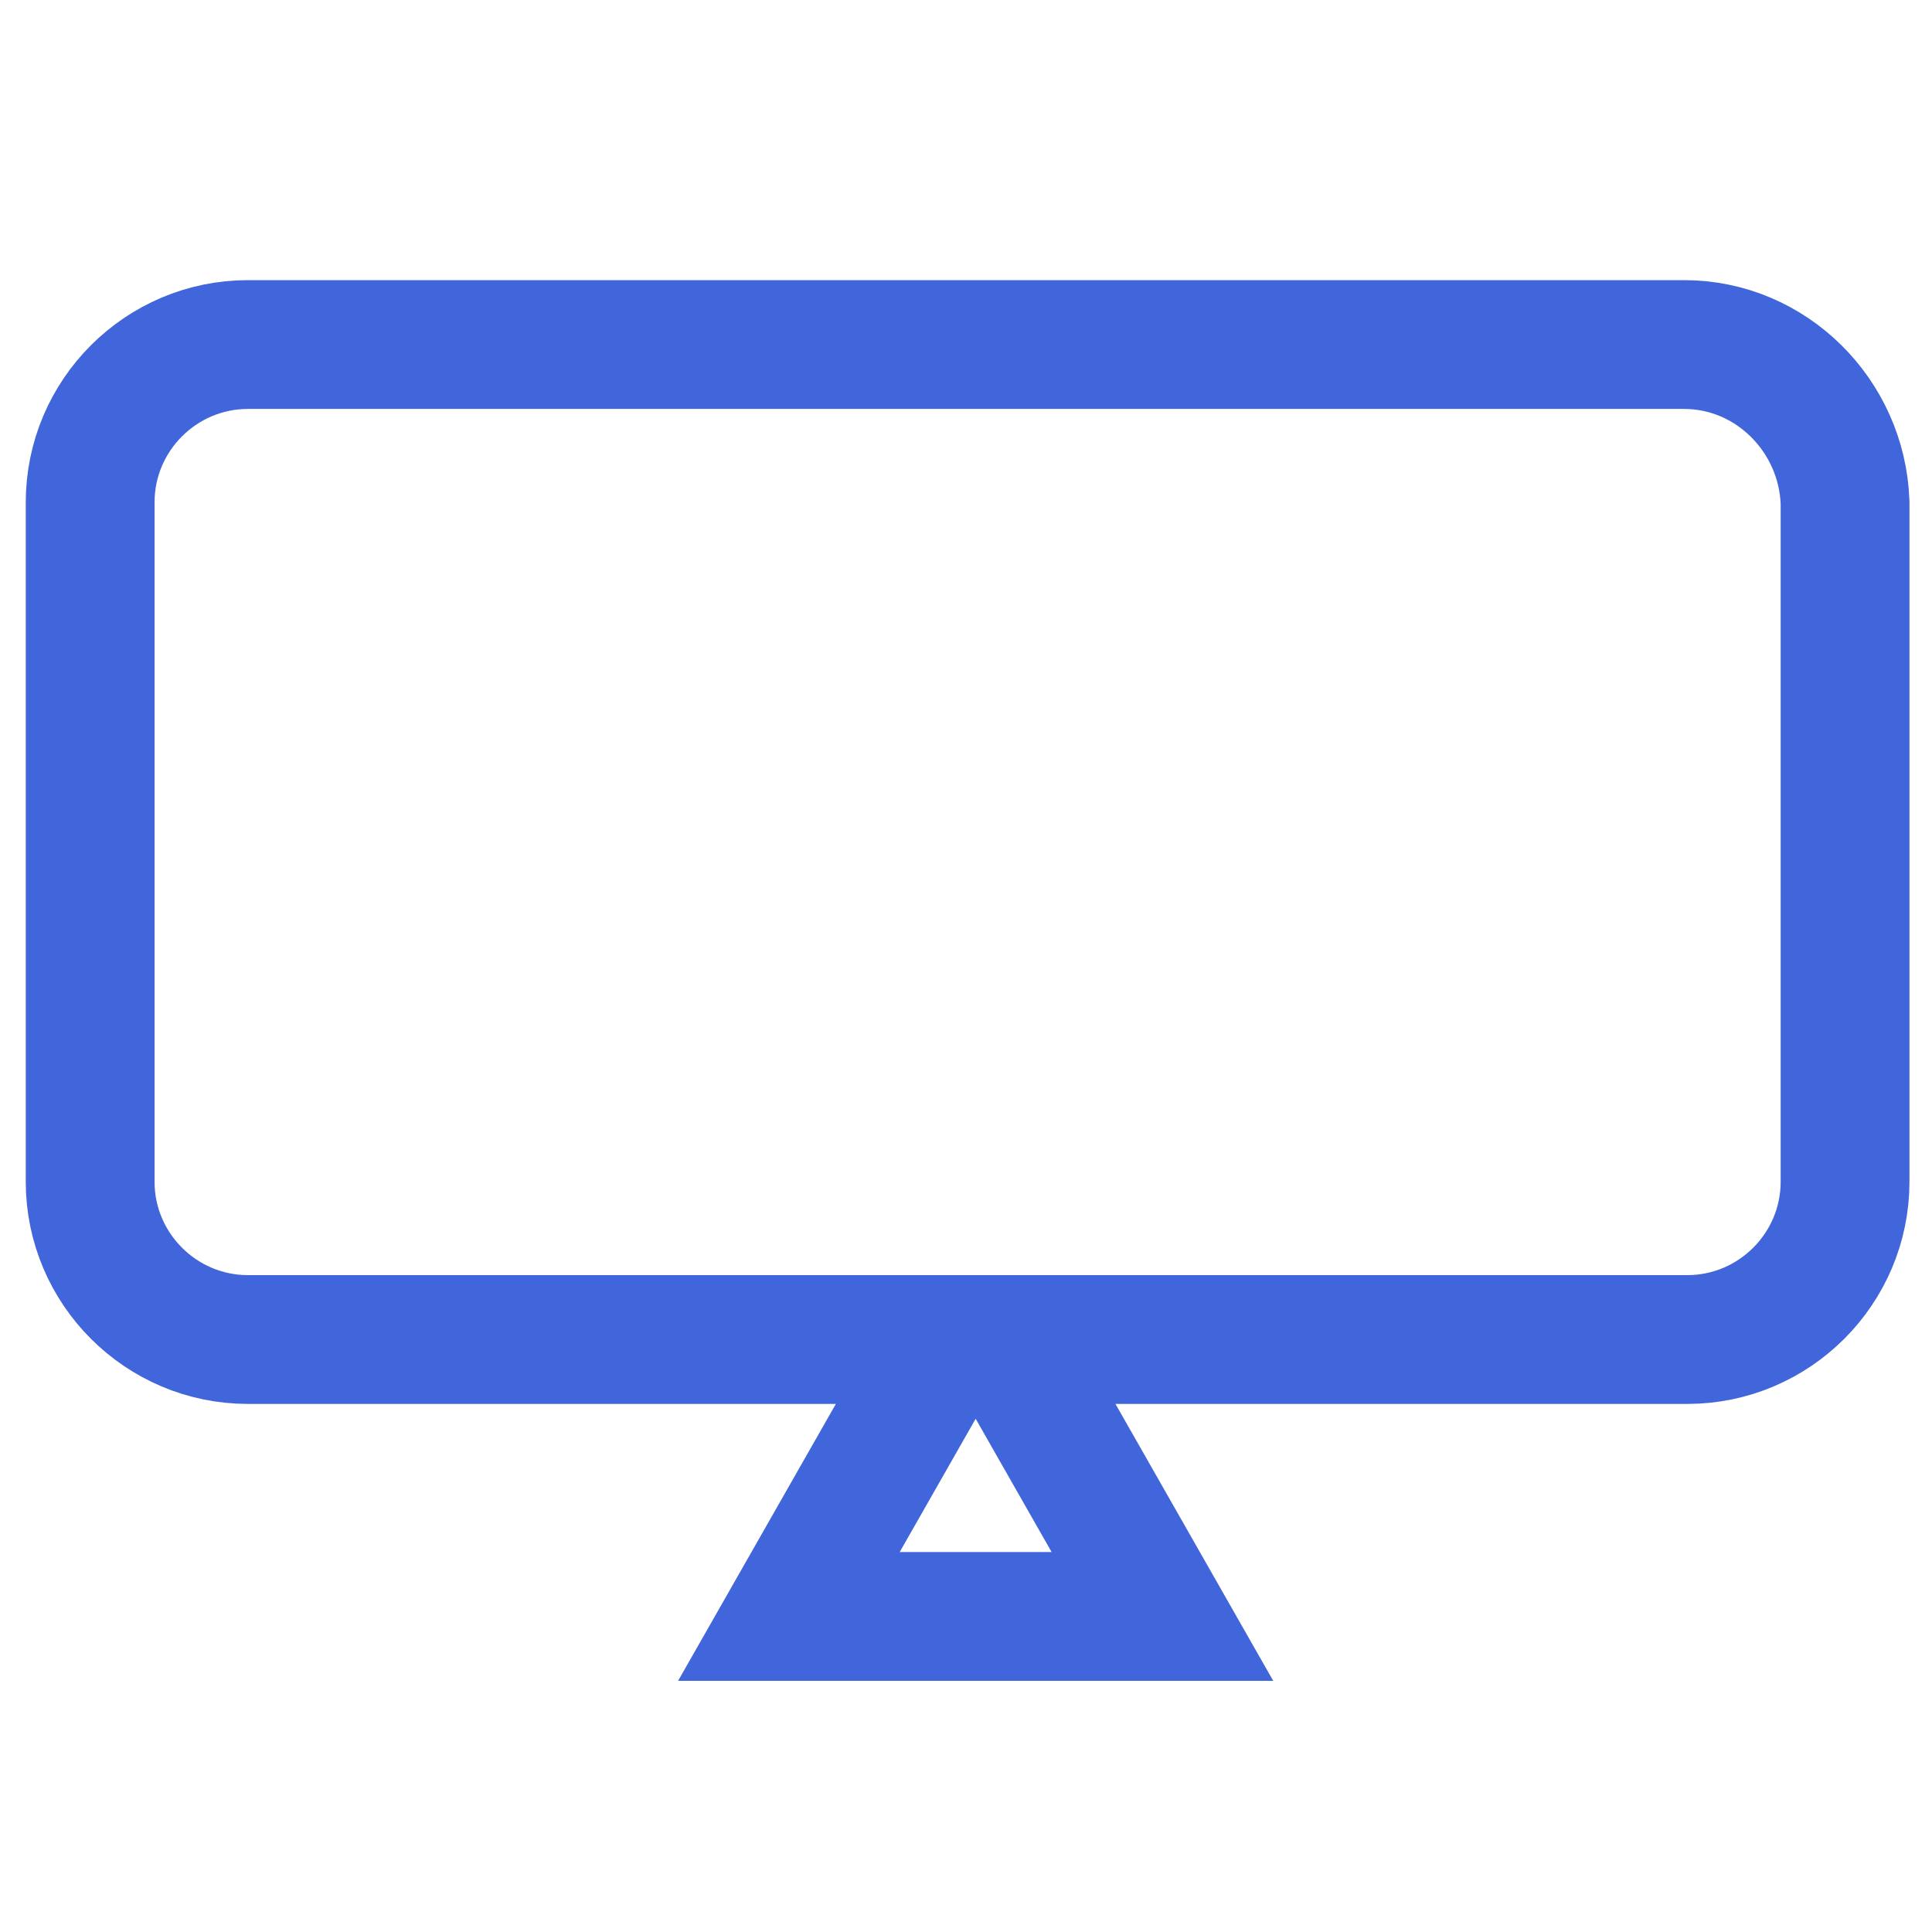 <?xml version="1.0" encoding="utf-8"?>
<!-- Generator: Adobe Illustrator 25.4.1, SVG Export Plug-In . SVG Version: 6.00 Build 0)  -->
<svg version="1.1" id="Layer_1" xmlns="http://www.w3.org/2000/svg" xmlns:xlink="http://www.w3.org/1999/xlink" x="0px" y="0px"
	 viewBox="0 0 60 60" style="enable-background:new 0 0 60 60;" xml:space="preserve">
<style type="text/css">
	.st0{fill:#5B3ACC;}
	.st1{fill:#4165DA;}
	.st2{fill:none;stroke:#4165DA;stroke-width:4;stroke-miterlimit:10;}
</style>
<path class="st0" d="M136.6,17c-0.2,0-0.4-0.1-0.6-0.2l-4-3c-0.4-0.3-0.5-1-0.2-1.4s1-0.5,1.4-0.2l4,3c0.4,0.3,0.5,1,0.2,1.4
	C137.2,16.9,136.9,17,136.6,17z"/>
<path class="st0" d="M136.6,17c-0.6,0-1-0.4-1-1v-2c0-6.6-5.4-12-12-12c-0.6,0-1-0.4-1-1s0.4-1,1-1c7.7,0,14,6.3,14,14l2.4-1.8
	c0.4-0.3,1.1-0.2,1.4,0.2s0.2,1.1-0.2,1.4l-4,3C137,16.9,136.8,17,136.6,17z"/>
<path class="st0" d="M91.6,48c-0.2,0-0.4-0.1-0.6-0.2l-4-3c-0.4-0.3-0.5-1-0.2-1.4c0.3-0.4,1-0.5,1.4-0.2l4,3c0.4,0.3,0.5,1,0.2,1.4
	C92.2,47.9,91.9,48,91.6,48z"/>
<path class="st0" d="M100.6,60c-7.7,0-14-6.3-14-14l-2.4,1.8c-0.4,0.3-1.1,0.2-1.4-0.2c-0.3-0.4-0.2-1.1,0.2-1.4c0,0,0,0,0,0l4-3
	c0.4-0.3,1.1-0.2,1.4,0.2c0.1,0.2,0.2,0.4,0.2,0.6v2c0,6.6,5.4,12,12,12c0.6,0,1,0.4,1,1S101.1,60,100.6,60z"/>
<g>
	<g>
		<path d="M100.6,20c-0.3,0-0.5-0.1-0.7-0.3c-0.4-0.4-0.4-1,0-1.4c0.4-0.4,1-0.4,1.4,0c0.2,0.2,0.3,0.4,0.3,0.7
			C101.6,19.6,101.1,20,100.6,20z"/>
		<path d="M96,19c0-0.6,0.4-1,1-1c0.6,0,1,0.4,1,1s-0.4,1-1,1C96.4,20,96,19.6,96,19z M92.4,19c0-0.6,0.4-1,1-1s1,0.4,1,1
			s-0.4,1-1,1S92.4,19.6,92.4,19z M88.8,19c0-0.6,0.4-1,1-1s1,0.4,1,1s-0.4,1-1,1S88.8,19.6,88.8,19z M85.2,19c0-0.6,0.4-1,1-1
			s1,0.4,1,1s-0.4,1-1,1S85.2,19.6,85.2,19z"/>
		<path d="M82.6,20c-0.3,0-0.5-0.1-0.7-0.3c-0.4-0.4-0.4-1,0-1.4c0.4-0.4,1-0.4,1.4,0c0.4,0.4,0.4,1,0,1.4
			C83.1,19.9,82.8,20,82.6,20z"/>
		<path d="M81.6,37.3c0-0.6,0.4-1,1-1s1,0.4,1,1s-0.4,1-1,1S81.6,37.9,81.6,37.3z M81.6,33.7c0-0.6,0.4-1,1-1s1,0.4,1,1s-0.4,1-1,1
			S81.6,34.2,81.6,33.7z M81.6,30c0-0.6,0.4-1,1-1s1,0.4,1,1s-0.4,1-1,1S81.6,30.6,81.6,30z M81.6,26.3c0-0.6,0.4-1,1-1s1,0.4,1,1
			s-0.4,1-1,1S81.6,26.9,81.6,26.3z M81.6,22.7c0-0.6,0.4-1,1-1s1,0.4,1,1s-0.4,1-1,1S81.6,23.2,81.6,22.7z"/>
		<path d="M82.6,42c-0.3,0-0.5-0.1-0.7-0.3c-0.2-0.2-0.3-0.4-0.3-0.7c0-0.3,0.1-0.5,0.3-0.7c0.4-0.4,1-0.4,1.4,0
			c0.4,0.4,0.4,1,0,1.4C83.1,41.9,82.8,42,82.6,42z"/>
		<path d="M96,41c0-0.6,0.4-1,1-1c0.6,0,1,0.4,1,1s-0.4,1-1,1C96.4,42,96,41.6,96,41z M92.4,41c0-0.6,0.4-1,1-1s1,0.4,1,1
			s-0.4,1-1,1S92.4,41.6,92.4,41z M88.8,41c0-0.6,0.4-1,1-1s1,0.4,1,1s-0.4,1-1,1S88.8,41.6,88.8,41z M85.2,41c0-0.6,0.4-1,1-1
			s1,0.4,1,1s-0.4,1-1,1S85.2,41.6,85.2,41z"/>
		<path d="M100.6,42c-0.3,0-0.5-0.1-0.7-0.3c-0.4-0.4-0.4-1,0-1.4c0.4-0.4,1-0.4,1.4,0c0.2,0.2,0.3,0.4,0.3,0.7
			C101.6,41.6,101.1,42,100.6,42z"/>
		<path d="M99.6,37.3c0-0.6,0.4-1,1-1s1,0.4,1,1s-0.4,1-1,1S99.6,37.9,99.6,37.3z M99.6,33.7c0-0.6,0.4-1,1-1s1,0.4,1,1s-0.4,1-1,1
			S99.6,34.2,99.6,33.7z M99.6,30c0-0.6,0.4-1,1-1s1,0.4,1,1s-0.4,1-1,1S99.6,30.6,99.6,30z M99.6,26.3c0-0.6,0.4-1,1-1s1,0.4,1,1
			s-0.4,1-1,1S99.6,26.9,99.6,26.3z M99.6,22.7c0-0.6,0.4-1,1-1s1,0.4,1,1s-0.4,1-1,1S99.6,23.2,99.6,22.7z"/>
	</g>
	<g>
		<path d="M123.6,20c-0.6,0-1-0.5-1-1s0.5-1,1-1c0.3,0,0.5,0.1,0.7,0.3c0.2,0.2,0.3,0.4,0.3,0.7c0,0.3-0.1,0.5-0.3,0.7
			C124.1,19.9,123.8,20,123.6,20z"/>
		<path d="M122.6,37.3c0-0.6,0.4-1,1-1s1,0.4,1,1s-0.4,1-1,1S122.6,37.9,122.6,37.3z M122.6,33.7c0-0.6,0.4-1,1-1s1,0.4,1,1
			s-0.4,1-1,1S122.6,34.2,122.6,33.7z M122.6,30c0-0.6,0.4-1,1-1s1,0.4,1,1s-0.4,1-1,1S122.6,30.6,122.6,30z M122.6,26.3
			c0-0.6,0.4-1,1-1s1,0.4,1,1s-0.4,1-1,1S122.6,26.9,122.6,26.3z M122.6,22.7c0-0.6,0.4-1,1-1s1,0.4,1,1s-0.4,1-1,1
			S122.6,23.2,122.6,22.7z"/>
		<path d="M123.6,42c-0.6,0-1-0.5-1-1c0-0.6,0.5-1,1-1c0.3,0,0.5,0.1,0.7,0.3c0.2,0.2,0.3,0.4,0.3,0.7C124.6,41.6,124.1,42,123.6,42
			z"/>
		<path d="M135.3,41c0-0.6,0.4-1,1-1c0.6,0,1,0.4,1,1s-0.4,1-1,1C135.8,42,135.3,41.6,135.3,41z M131.1,41c0-0.6,0.4-1,1-1
			c0.6,0,1,0.4,1,1s-0.4,1-1,1C131.5,42,131.1,41.6,131.1,41z M126.8,41c0-0.6,0.4-1,1-1c0.6,0,1,0.4,1,1s-0.4,1-1,1
			C127.3,42,126.8,41.6,126.8,41z"/>
		<path d="M140.6,42c-0.5,0-1-0.5-1-1c0-0.5,0.5-1,1-1c0.5,0,1,0.5,1,1c0,0.3-0.1,0.5-0.3,0.7C141.1,41.9,140.8,42,140.6,42z"/>
		<path d="M139.6,37.3c0-0.6,0.4-1,1-1c0.6,0,1,0.4,1,1s-0.4,1-1,1C140,38.3,139.6,37.9,139.6,37.3z M139.6,33.7c0-0.6,0.4-1,1-1
			c0.6,0,1,0.4,1,1s-0.4,1-1,1C140,34.7,139.6,34.2,139.6,33.7z M139.6,30c0-0.6,0.4-1,1-1c0.6,0,1,0.4,1,1s-0.4,1-1,1
			C140,31,139.6,30.6,139.6,30z M139.6,26.3c0-0.6,0.4-1,1-1c0.6,0,1,0.4,1,1s-0.4,1-1,1C140,27.3,139.6,26.9,139.6,26.3z
			 M139.6,22.7c0-0.6,0.4-1,1-1c0.6,0,1,0.4,1,1s-0.4,1-1,1C140,23.7,139.6,23.2,139.6,22.7z"/>
		<path d="M140.6,20c-0.5,0-1-0.5-1-1c0-0.5,0.5-1,1-1c0.5,0,1,0.5,1,1c0,0.3-0.1,0.5-0.3,0.7C141.1,19.9,140.8,20,140.6,20z"/>
		<path d="M135.3,19c0-0.6,0.4-1,1-1c0.6,0,1,0.4,1,1s-0.4,1-1,1C135.8,20,135.3,19.6,135.3,19z M131.1,19c0-0.6,0.4-1,1-1
			c0.6,0,1,0.4,1,1s-0.4,1-1,1C131.5,20,131.1,19.6,131.1,19z M126.8,19c0-0.6,0.4-1,1-1c0.6,0,1,0.4,1,1s-0.4,1-1,1
			C127.3,20,126.8,19.6,126.8,19z"/>
	</g>
</g>
<g>
	<path class="st0" d="M100.6,1h23v58h-23V1z"/>
	<path class="st0" d="M124.6,60h-25V0h25V60z M101.6,58h21V2h-21V58z"/>
</g>
<rect x="-93.9" y="-93.4" class="st1" width="72.9" height="38.7"/>
<path class="st2" d="M52.3,10.7H7.7c-2.7,0-4.9,2.2-4.9,4.9v21.1c0,2.7,2.2,4.9,4.9,4.9h21.7l-4.9,8.6h11.6l-4.9-8.6h21.2
	c2.7,0,4.9-2.2,4.9-4.9V15.6C57.2,12.9,55,10.7,52.3,10.7z"/>
</svg>
